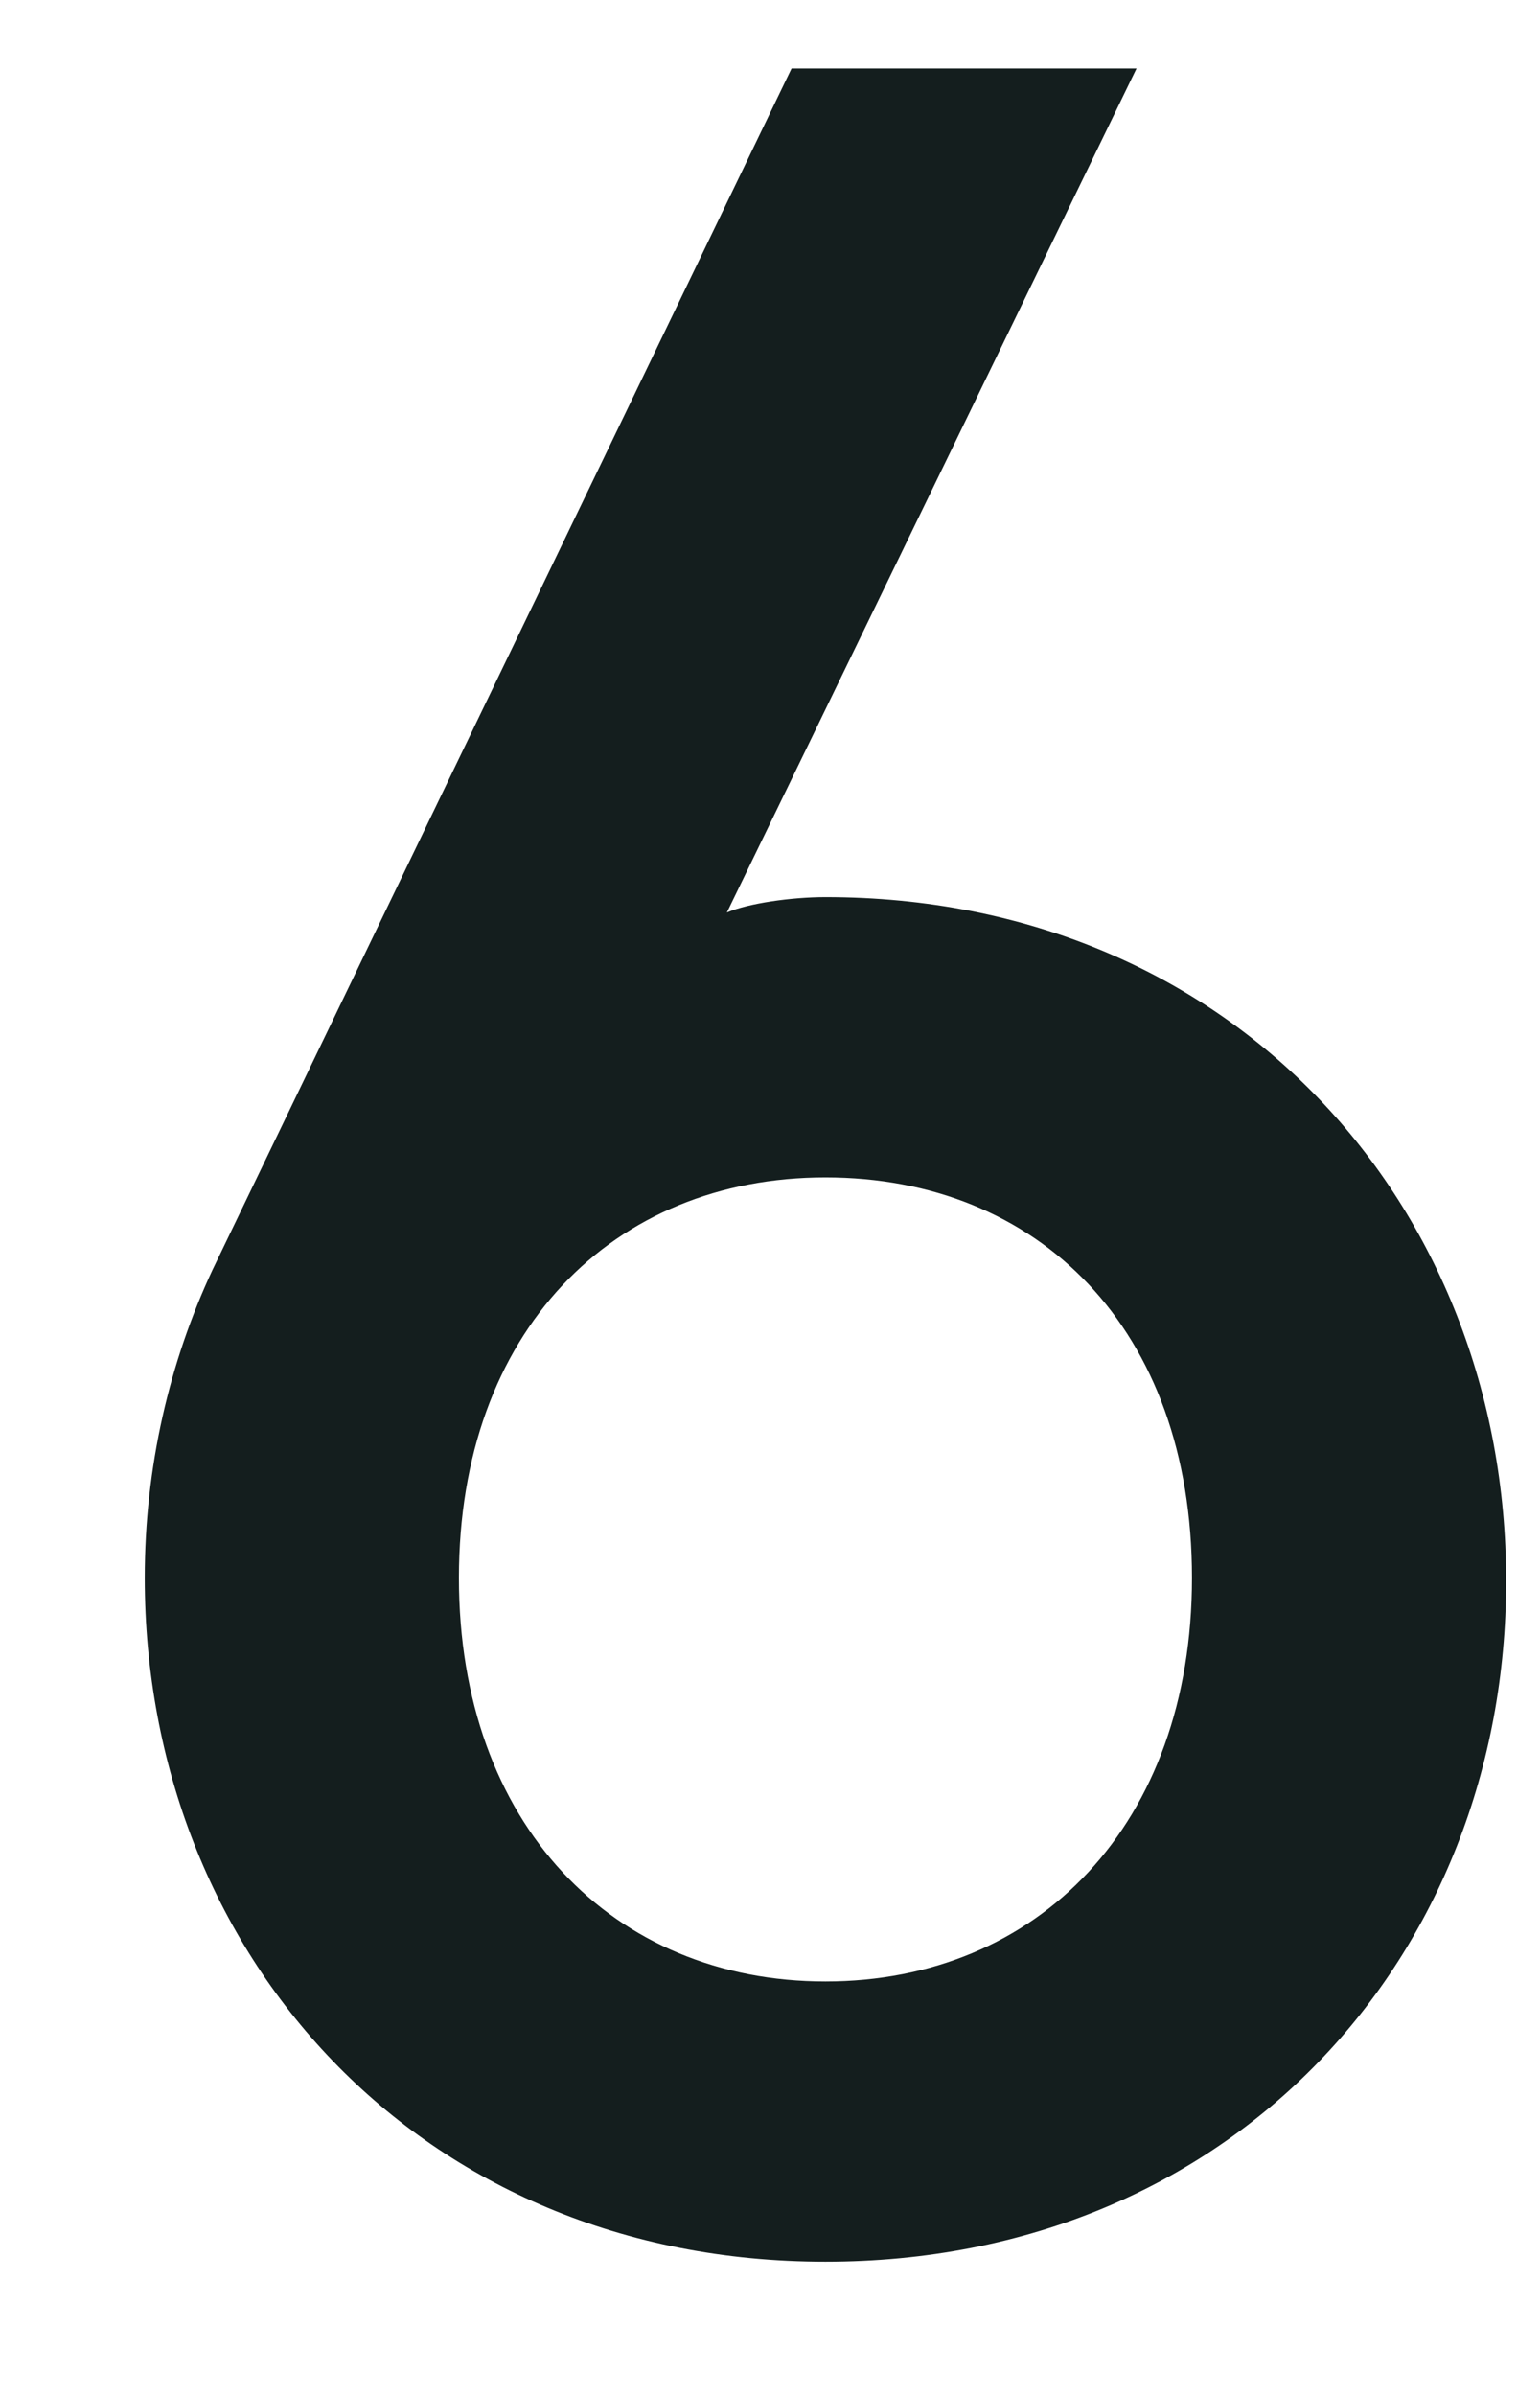 <svg width="9" height="14" viewBox="0 0 9 14" fill="none" xmlns="http://www.w3.org/2000/svg">
<path d="M0.846 9.22C0.846 8.572 0.99 7.96 1.242 7.42L4.626 0.4H6.642L4.248 5.332C4.374 5.278 4.626 5.242 4.824 5.242C7.2 5.242 8.802 7.042 8.802 9.238C8.802 11.434 7.2 13.216 4.824 13.216C2.448 13.216 0.846 11.416 0.846 9.22ZM2.682 9.22C2.682 10.66 3.582 11.578 4.824 11.578C6.066 11.578 6.966 10.66 6.966 9.22C6.966 7.762 6.066 6.88 4.824 6.88C3.582 6.88 2.682 7.78 2.682 9.22Z" fill="#141E1E"/>
</svg>
